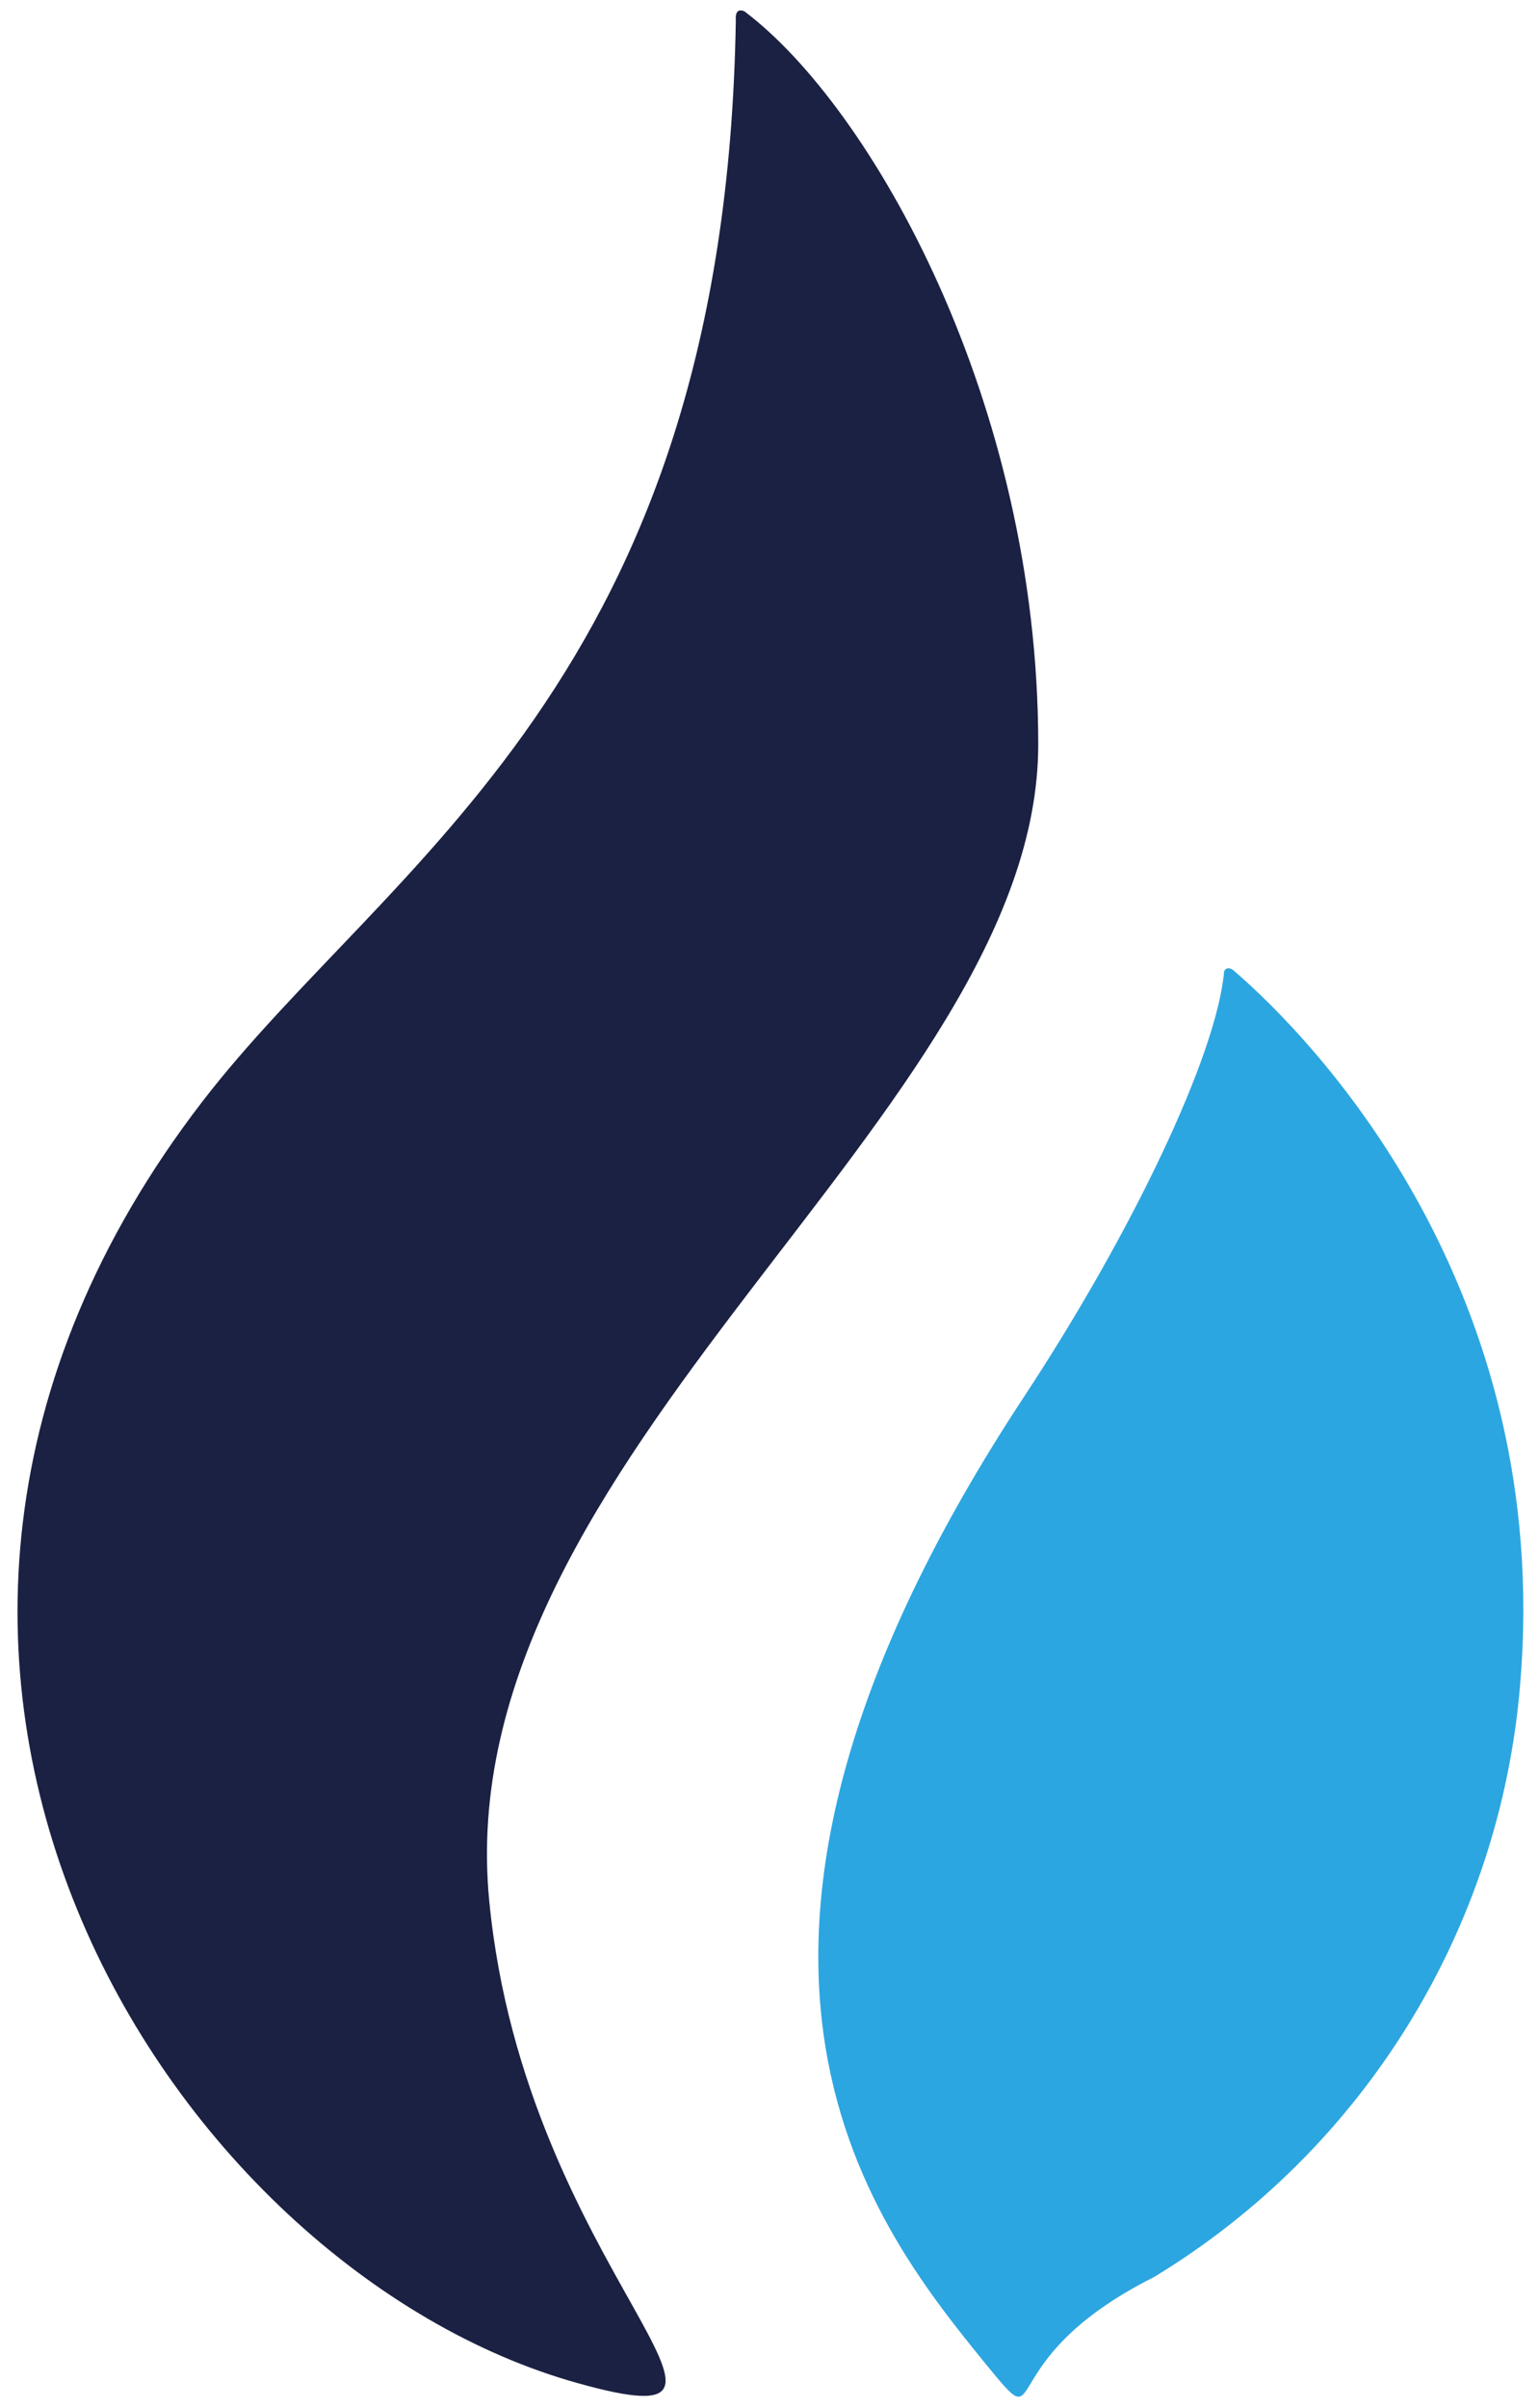 <?xml version="1.0" encoding="utf-8"?>
<!-- Generator: Adobe Illustrator 24.2.0, SVG Export Plug-In . SVG Version: 6.00 Build 0)  -->
<svg version="1.1" id="レイヤー_1" xmlns="http://www.w3.org/2000/svg" xmlns:xlink="http://www.w3.org/1999/xlink" x="0px"
	 y="0px" viewBox="0 0 457 714.5" style="enable-background:new 0 0 457 714.5;" xml:space="preserve">
<style type="text/css">
	.st0{fill:#1B2143;}
	.st1{fill:#2CA6E0;}
</style>
<path class="st0" d="M308.3,220.9c0-101.6-49.5-189.1-87.2-217.5c0,0-2.9-1.6-2.6,2.5C215.4,202.2,115.1,255.4,60,327
	c-127.2,165.4-9,346.7,111.6,380.2C238.8,726,156,674,145.3,564.3C132.2,431.9,308.3,330.7,308.3,220.9L308.3,220.9z"/>
<path class="st1" d="M366.1,287.8c-0.8-0.5-1.9-0.9-2.6,0.4c-2.1,24.7-27.3,77.5-59.3,126.1c-108.5,164.6-46.7,244-11.9,286.7
	c20.2,24.7,0,0,50.4-25.3c62.3-37.8,102.7-103.2,108.7-175.8C461.3,382.9,391.1,309.2,366.1,287.8L366.1,287.8z"/>
</svg>
